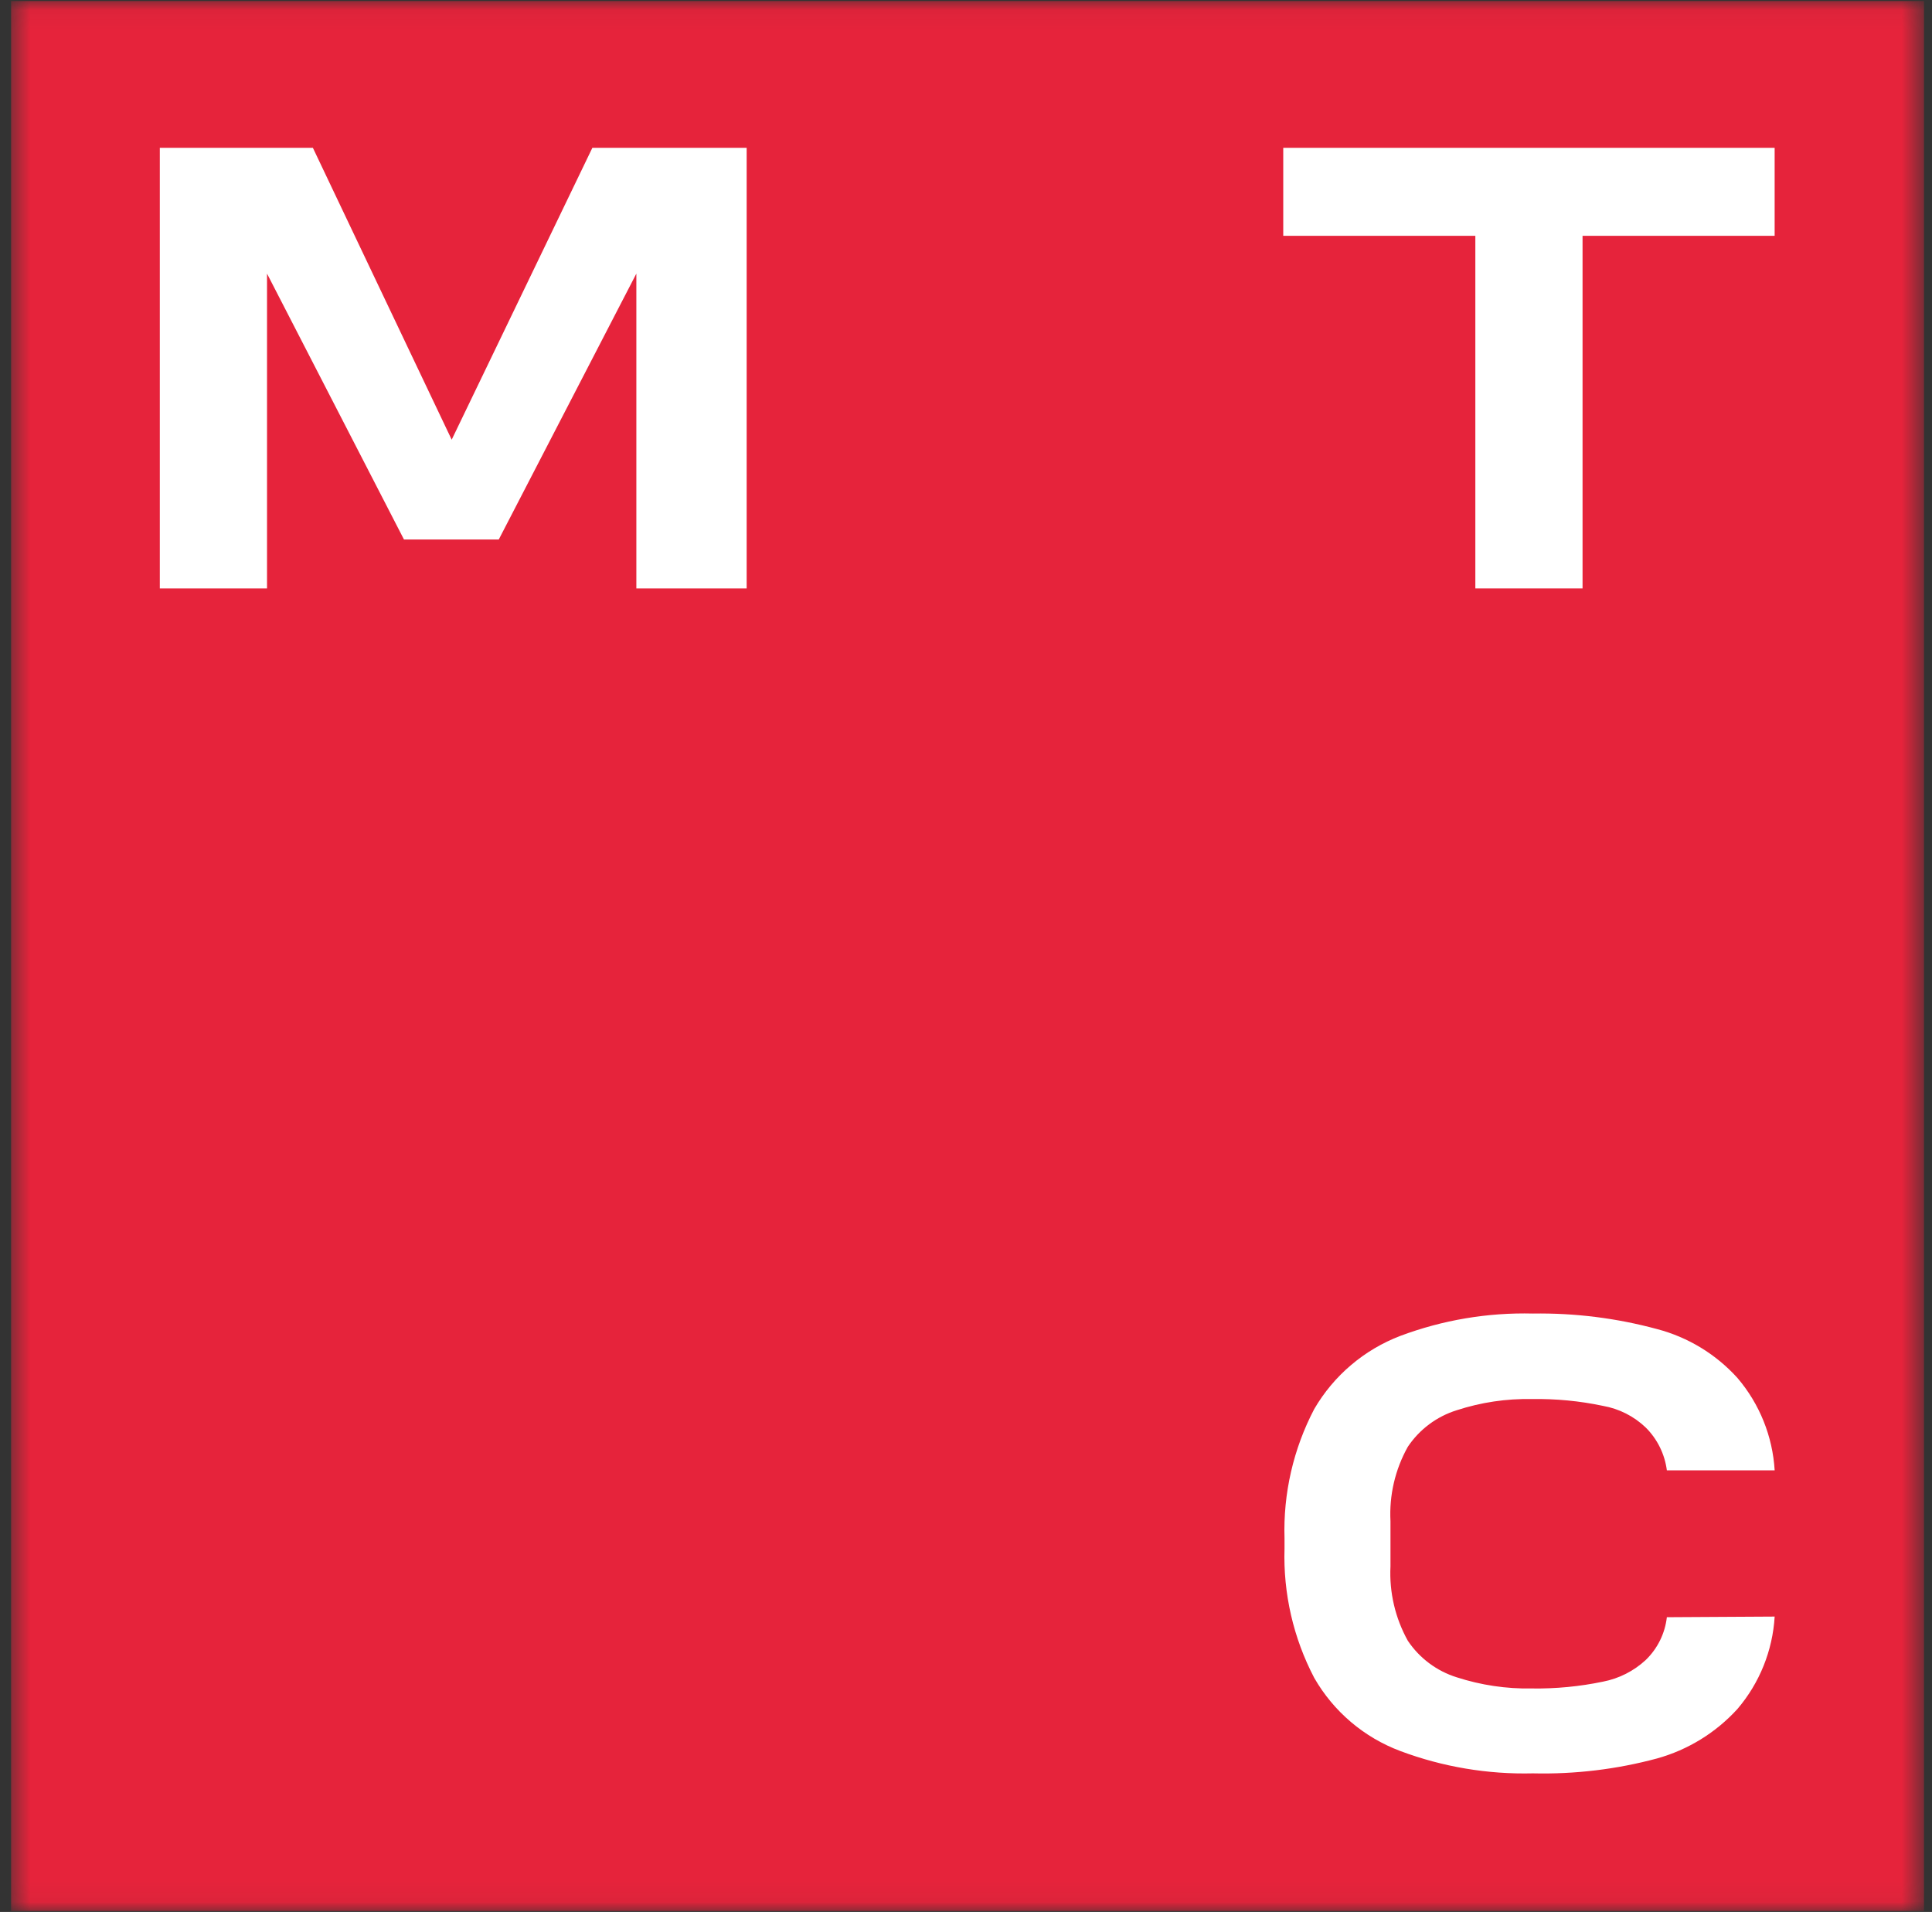 <?xml version="1.0" encoding="UTF-8"?> <svg xmlns="http://www.w3.org/2000/svg" width="96" height="95" viewBox="0 0 96 95" fill="none"><rect x="0" y="0" width="96" height="95" fill="#333333" stroke="none"/> <mask id="mask0_1609_2568" style="mask-type:luminance" maskUnits="userSpaceOnUse" x="0" y="0" width="96" height="95"> <path d="M95.449 0.051H0.551V94.949H95.449V0.051Z" fill="white"></path> </mask> <g mask="url(#mask0_1609_2568)"> <path d="M95.603 0.051H0.551V94.949H95.603V0.051Z" fill="#E6233B"></path> <path d="M29.434 7.345L22.444 21.847L15.547 7.345H7.941V29.237H13.268V13.595L20.073 26.805H24.784L31.62 13.595V29.237H37.101V7.345H29.434Z" fill="white"></path> <path d="M63.764 7.345V11.717H73.309V29.237H78.636V11.717H88.181V7.345H63.764Z" fill="white"></path> <path d="M82.825 80.354C82.733 81.162 82.362 81.913 81.778 82.478C81.184 83.029 80.448 83.402 79.653 83.556C78.489 83.799 77.302 83.912 76.112 83.895C74.848 83.918 73.589 83.73 72.387 83.341C71.392 83.031 70.534 82.39 69.954 81.524C69.327 80.397 69.028 79.117 69.092 77.829V75.581C69.025 74.293 69.324 73.012 69.954 71.886C70.534 71.02 71.392 70.379 72.387 70.07C73.589 69.678 74.848 69.49 76.112 69.515C77.302 69.495 78.49 69.608 79.653 69.854C80.453 69.995 81.192 70.37 81.778 70.932C82.353 71.504 82.721 72.252 82.825 73.056H88.182C88.081 71.367 87.433 69.757 86.335 68.469C85.266 67.285 83.875 66.44 82.332 66.036C80.326 65.493 78.252 65.234 76.174 65.266C73.927 65.21 71.69 65.587 69.585 66.375C67.785 67.062 66.275 68.344 65.305 70.008C64.266 71.99 63.757 74.207 63.827 76.443V76.69V76.936C63.757 79.173 64.266 81.389 65.305 83.371C66.265 85.044 67.778 86.329 69.585 87.005C71.69 87.793 73.927 88.169 76.174 88.113C78.251 88.162 80.325 87.914 82.332 87.374C83.872 86.947 85.26 86.093 86.335 84.911C87.433 83.623 88.081 82.013 88.182 80.323L82.825 80.354Z" fill="white"></path> </g> </svg> 